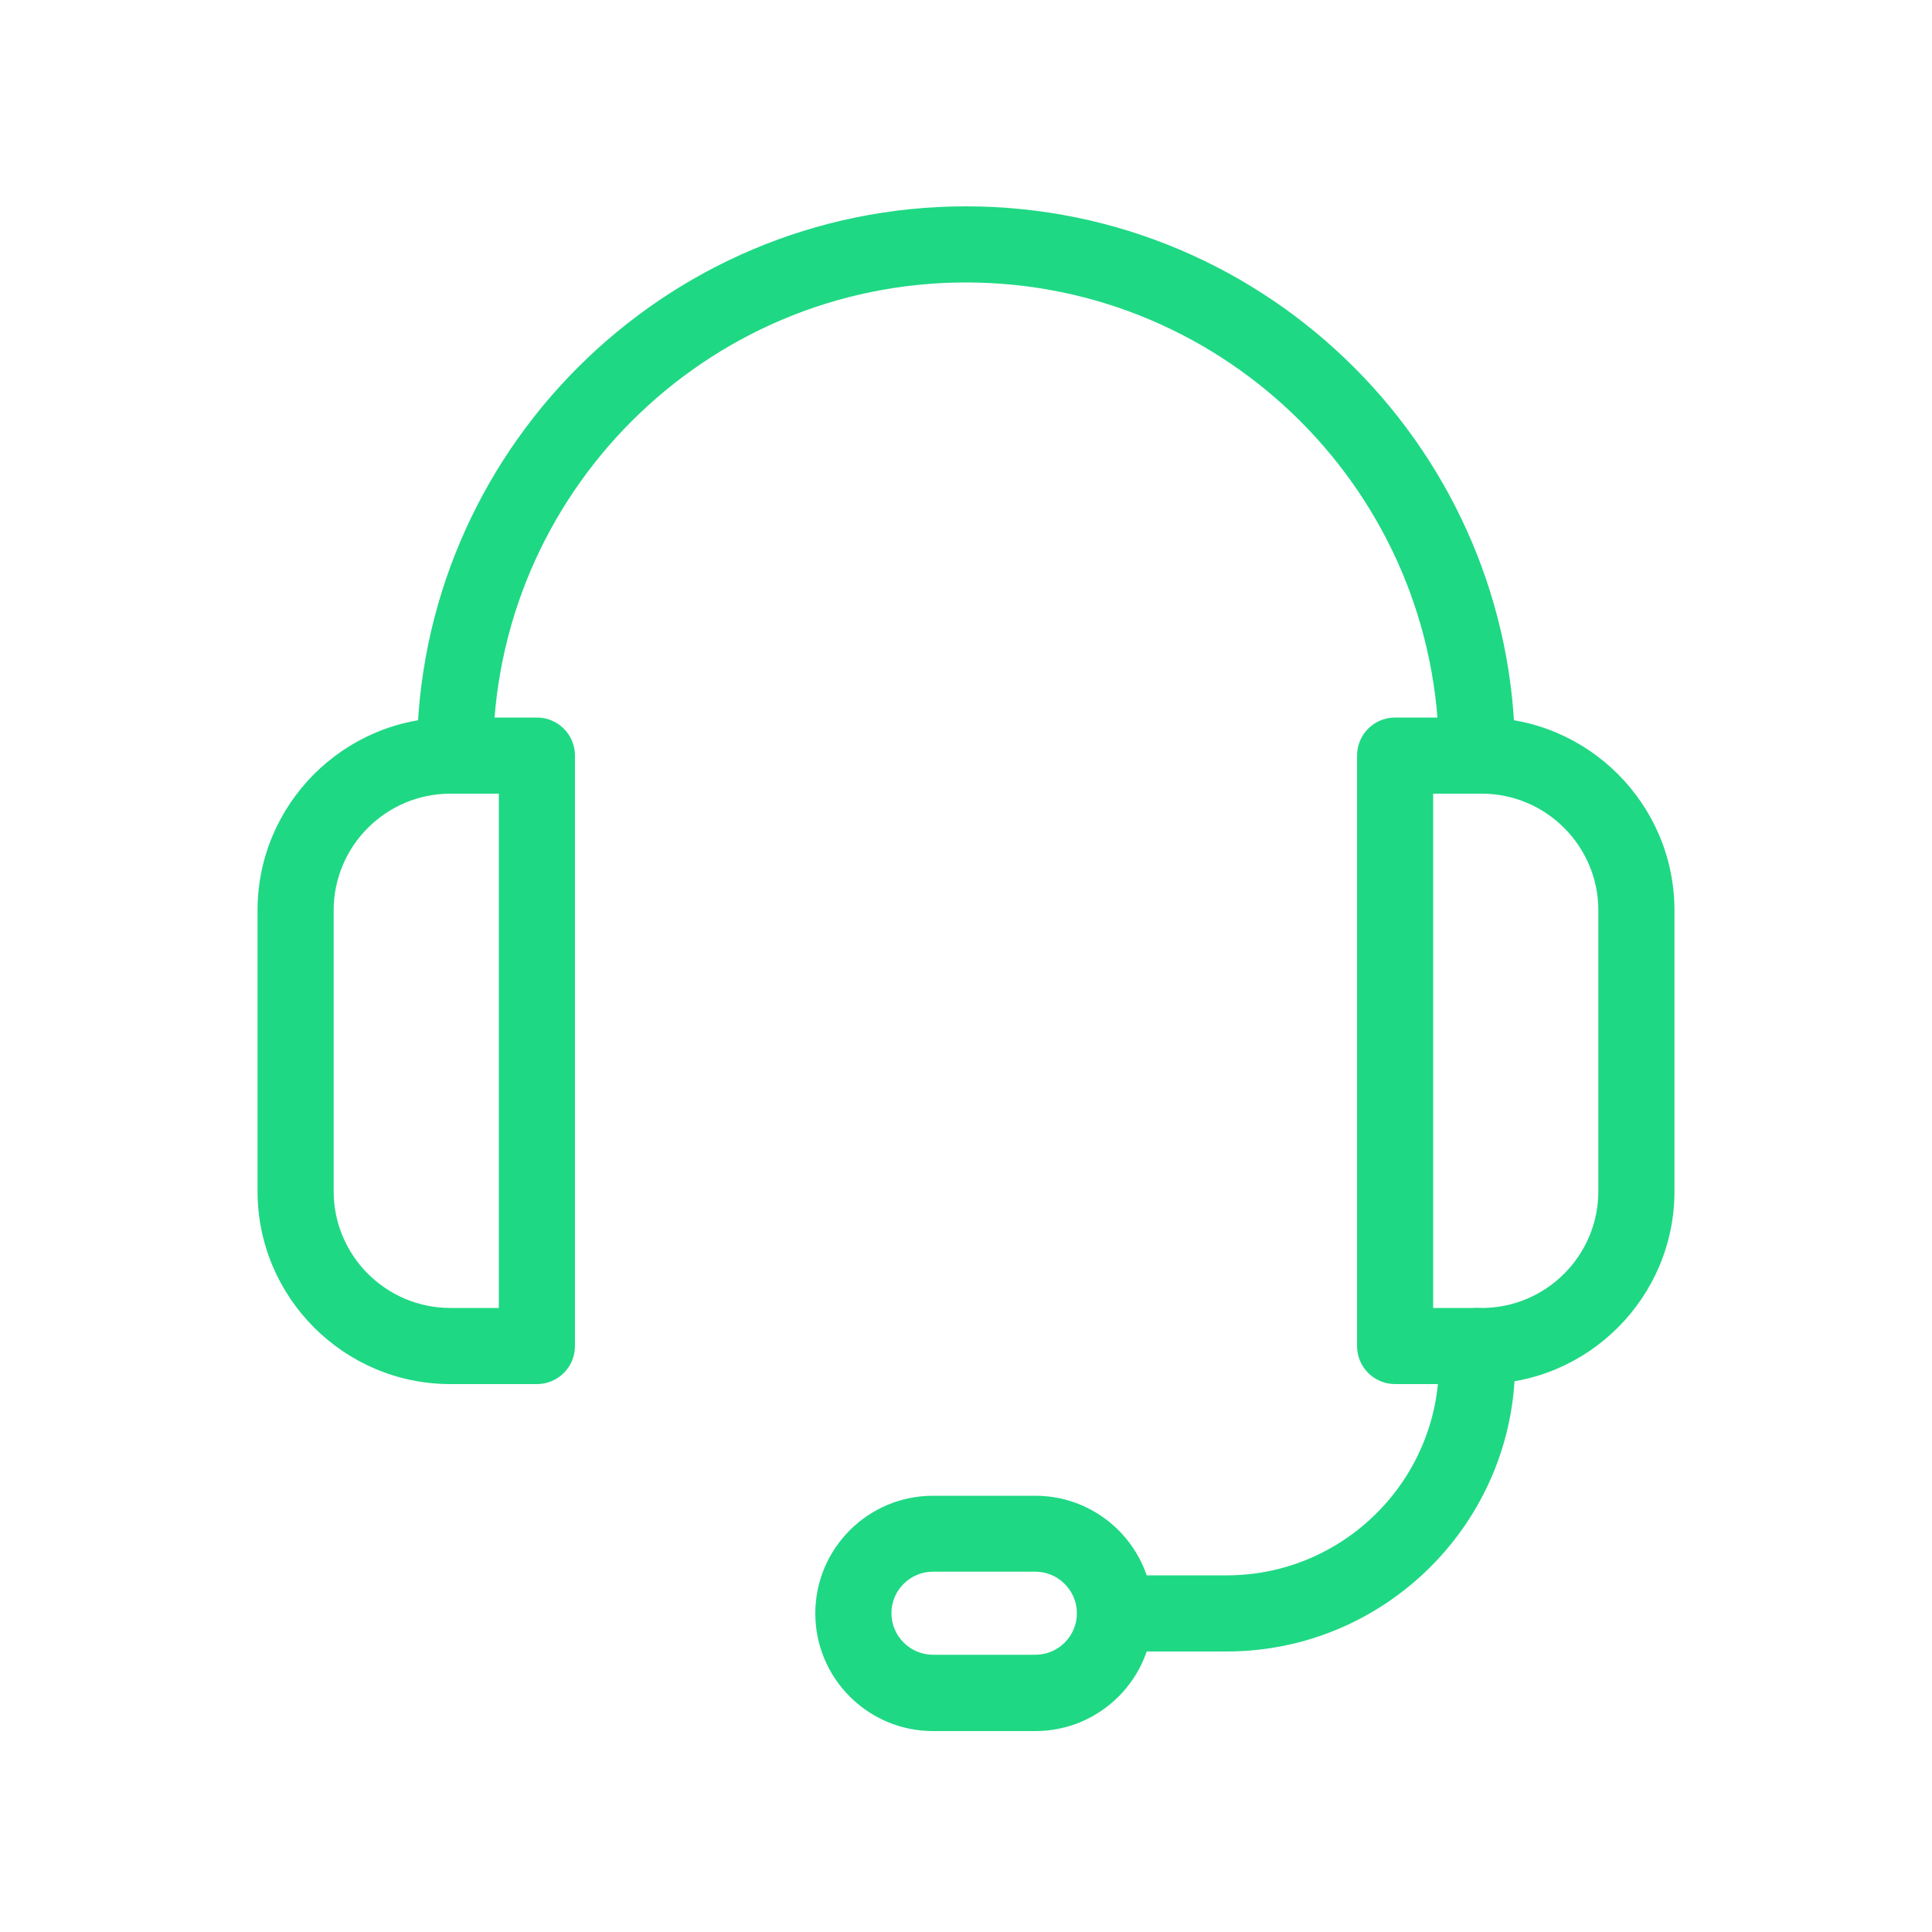 <svg viewBox="0 0 100 100" xmlns="http://www.w3.org/2000/svg" data-name="图层 1" id="_图层_1">
  <defs>
    <style>
      .cls-1 {
        fill: #1fd884;
        stroke-width: 0px;
      }
    </style>
  </defs>
  <path d="m27.79,71.64h-4.48c-5.5,0-9.98-4.48-9.98-9.98v-14.54c0-5.5,4.48-9.98,9.98-9.98h4.48c1.09,0,1.97.88,1.97,1.97v30.56c0,1.09-.88,1.97-1.97,1.97Zm-4.48-30.56c-3.33,0-6.04,2.71-6.04,6.04v14.54c0,3.33,2.71,6.04,6.04,6.04h2.51v-26.62h-2.51Z" class="cls-1"></path>
  <path d="m76.69,71.64h-4.48c-1.09,0-1.97-.88-1.97-1.97v-30.56c0-1.09.88-1.97,1.97-1.97h4.48c5.5,0,9.98,4.48,9.98,9.98v14.54c0,5.5-4.48,9.98-9.98,9.98Zm-2.51-3.94h2.51c3.33,0,6.04-2.71,6.04-6.04v-14.54c0-3.33-2.71-6.04-6.04-6.04h-2.51v26.62Z" class="cls-1"></path>
  <path d="m76.45,41.07c-1.09,0-1.97-.88-1.97-1.97,0-13.5-10.98-24.48-24.48-24.48s-24.48,10.98-24.48,24.48c0,1.09-.88,1.97-1.97,1.97s-1.97-.88-1.97-1.97c0-15.67,12.75-28.42,28.42-28.42s28.42,12.75,28.42,28.42c0,1.09-.88,1.97-1.97,1.97Z" class="cls-1"></path>
  <path d="m63.49,85.48h-5.77c-1.09,0-1.97-.88-1.97-1.97s.88-1.97,1.97-1.97h5.77c6.06,0,10.99-4.93,10.99-10.99v-.88c0-1.09.88-1.97,1.97-1.97s1.97.88,1.97,1.97v.88c0,8.23-6.7,14.93-14.93,14.93Z" class="cls-1"></path>
  <path d="m53.59,89.6h-5.3c-3.36,0-6.09-2.73-6.09-6.09s2.73-6.09,6.09-6.09h5.3c3.36,0,6.09,2.73,6.09,6.09s-2.73,6.09-6.09,6.09Zm-5.3-8.25c-1.19,0-2.15.97-2.15,2.15s.97,2.15,2.15,2.15h5.3c1.19,0,2.15-.97,2.15-2.15s-.97-2.15-2.15-2.15h-5.3Z" class="cls-1"></path>
</svg>